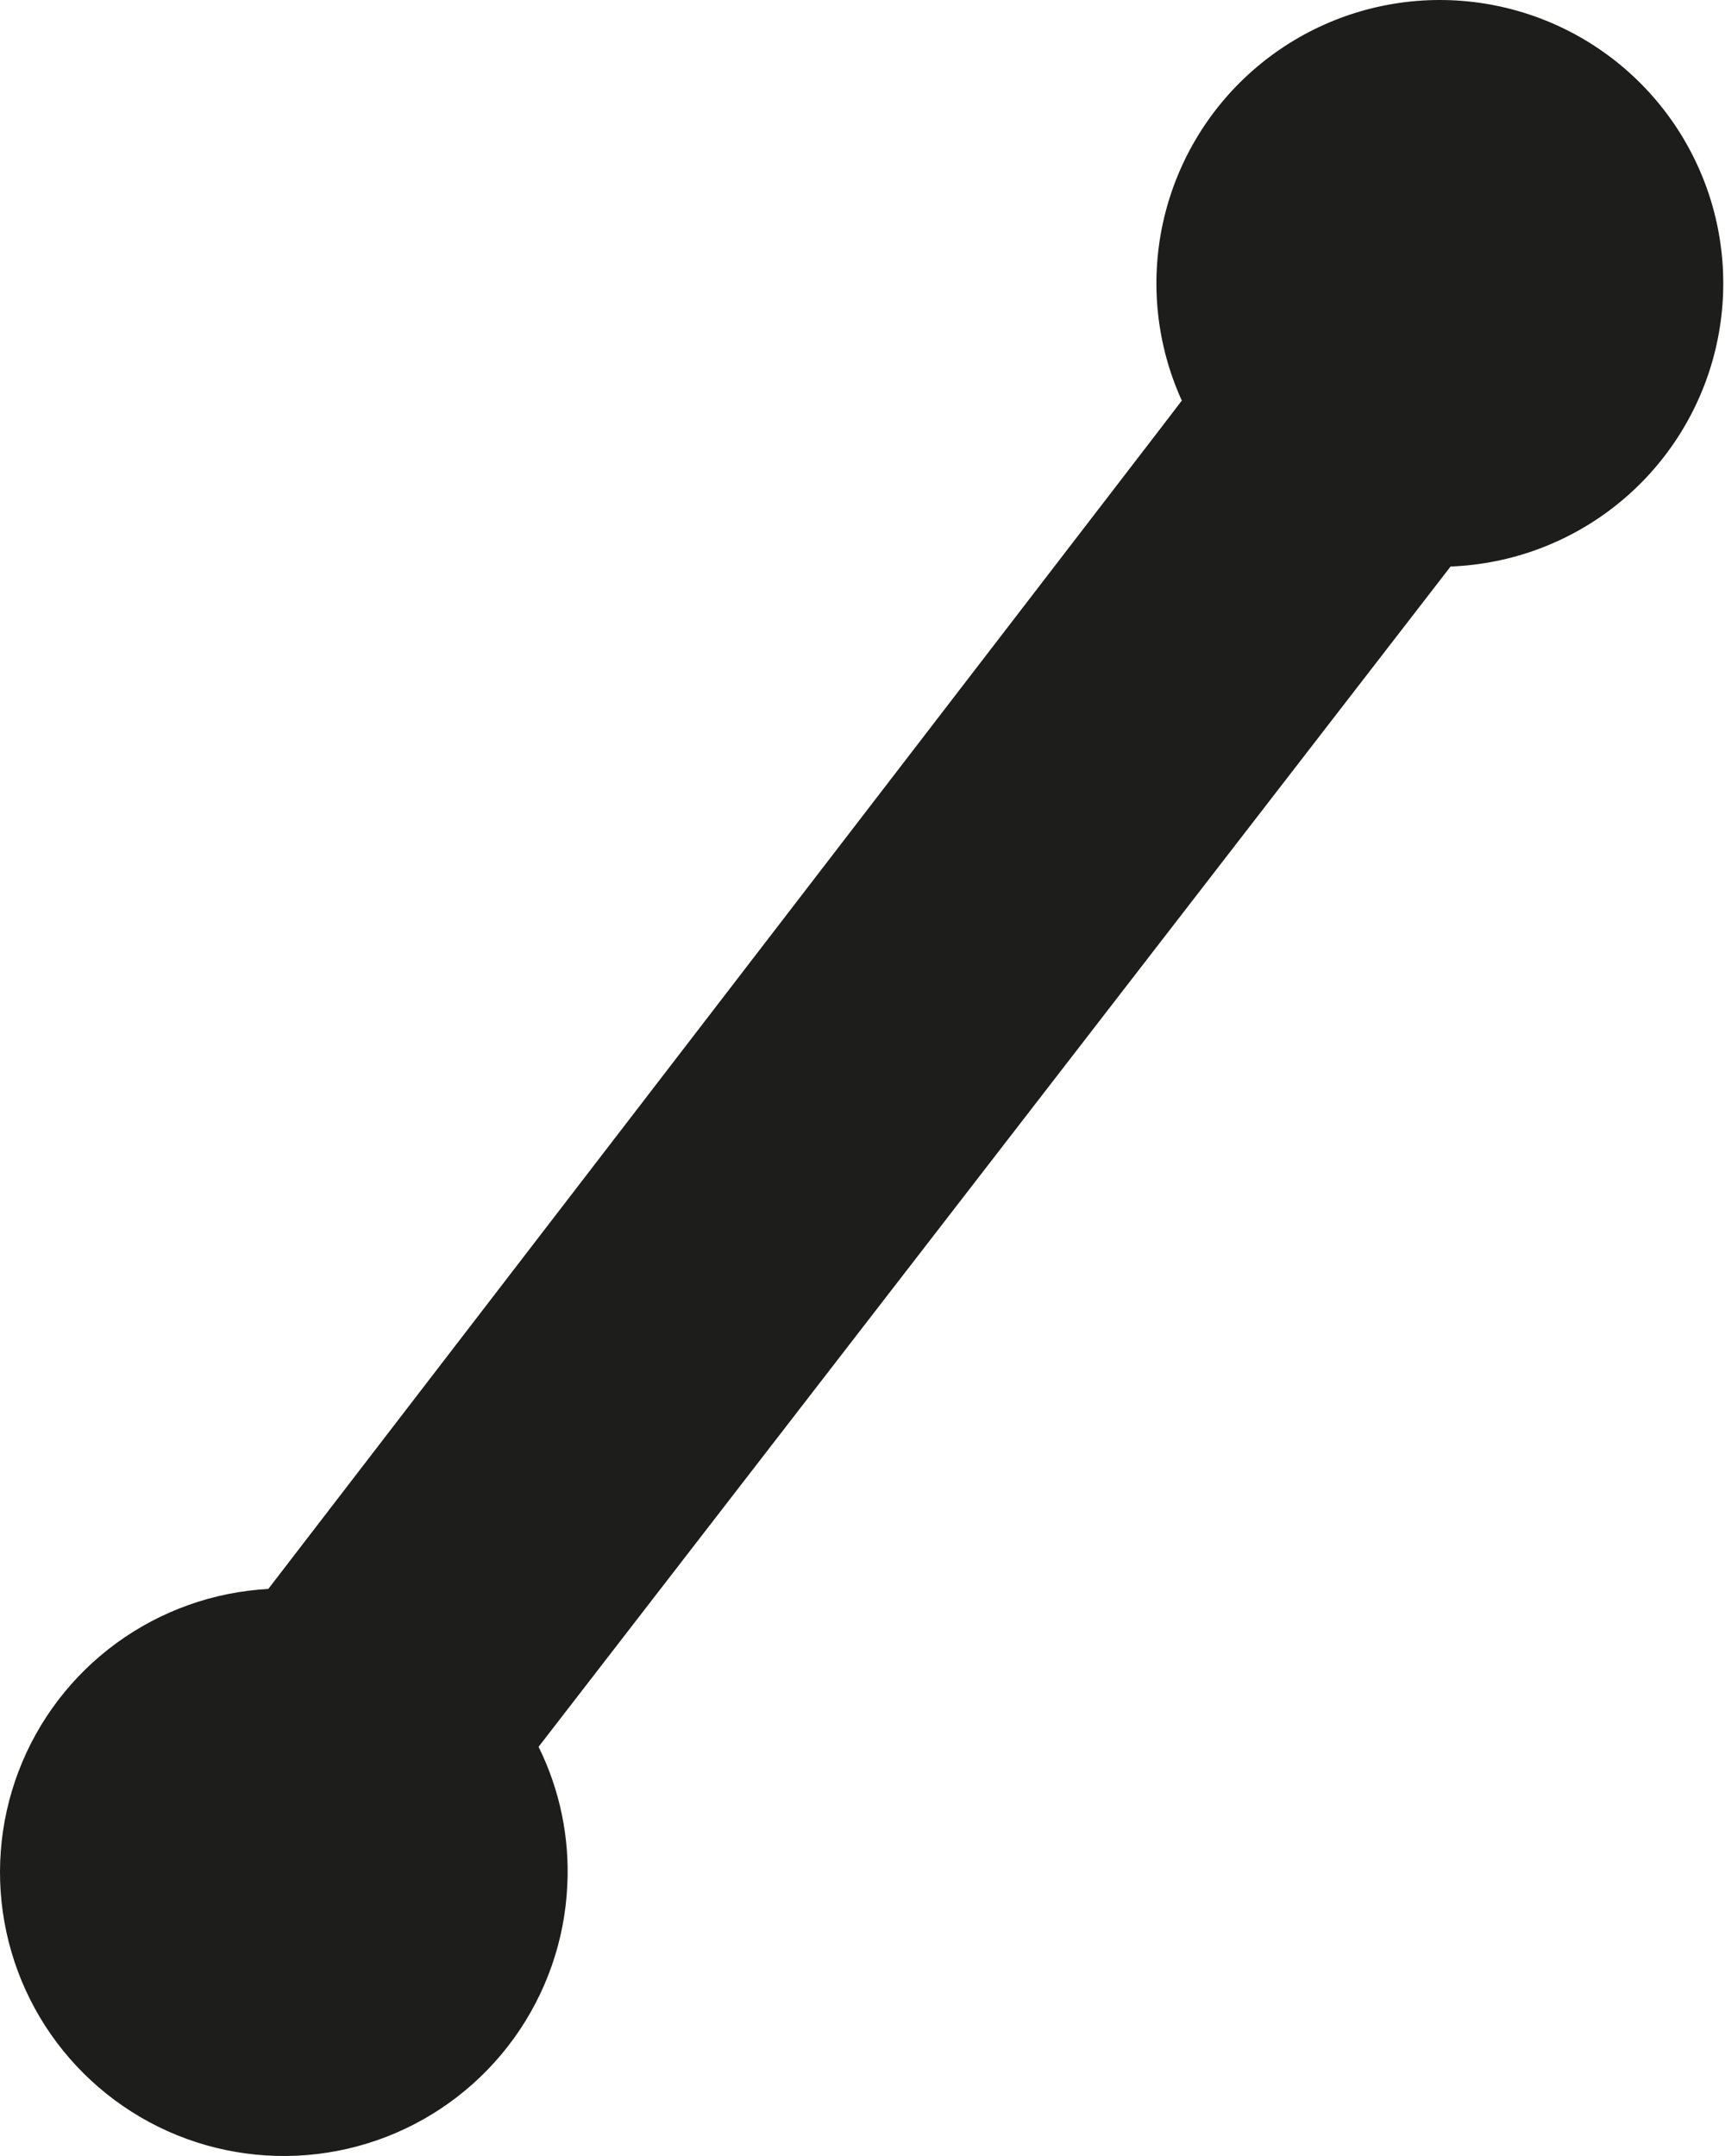 <?xml version="1.0" encoding="UTF-8"?> <svg xmlns="http://www.w3.org/2000/svg" width="64" height="80" viewBox="0 0 64 80" fill="none"> <path d="M43.849 14.861L42.922 16.073L9.954 58.959C7.92 59.07 5.963 59.769 4.318 60.97C2.673 62.172 1.412 63.825 0.688 65.728C-0.036 67.632 -0.193 69.704 0.238 71.695C0.668 73.686 1.666 75.509 3.112 76.944C4.557 78.379 6.388 79.364 8.382 79.779C10.376 80.194 12.448 80.022 14.346 79.284C16.245 78.545 17.888 77.272 19.077 75.619C20.267 73.965 20.951 72.002 21.047 69.968C21.138 68.188 20.772 66.415 19.982 64.817L23.839 59.824L53.819 21.021C56.07 20.936 58.235 20.13 59.993 18.722C61.752 17.314 63.011 15.378 63.587 13.2C64.162 11.022 64.023 8.716 63.189 6.624C62.355 4.531 60.871 2.761 58.956 1.575C57.04 0.389 54.794 -0.15 52.549 0.036C50.304 0.223 48.178 1.125 46.485 2.611C44.791 4.097 43.62 6.087 43.143 8.289C42.666 10.491 42.909 12.787 43.836 14.841" fill="#1D1D1B"></path> </svg> 